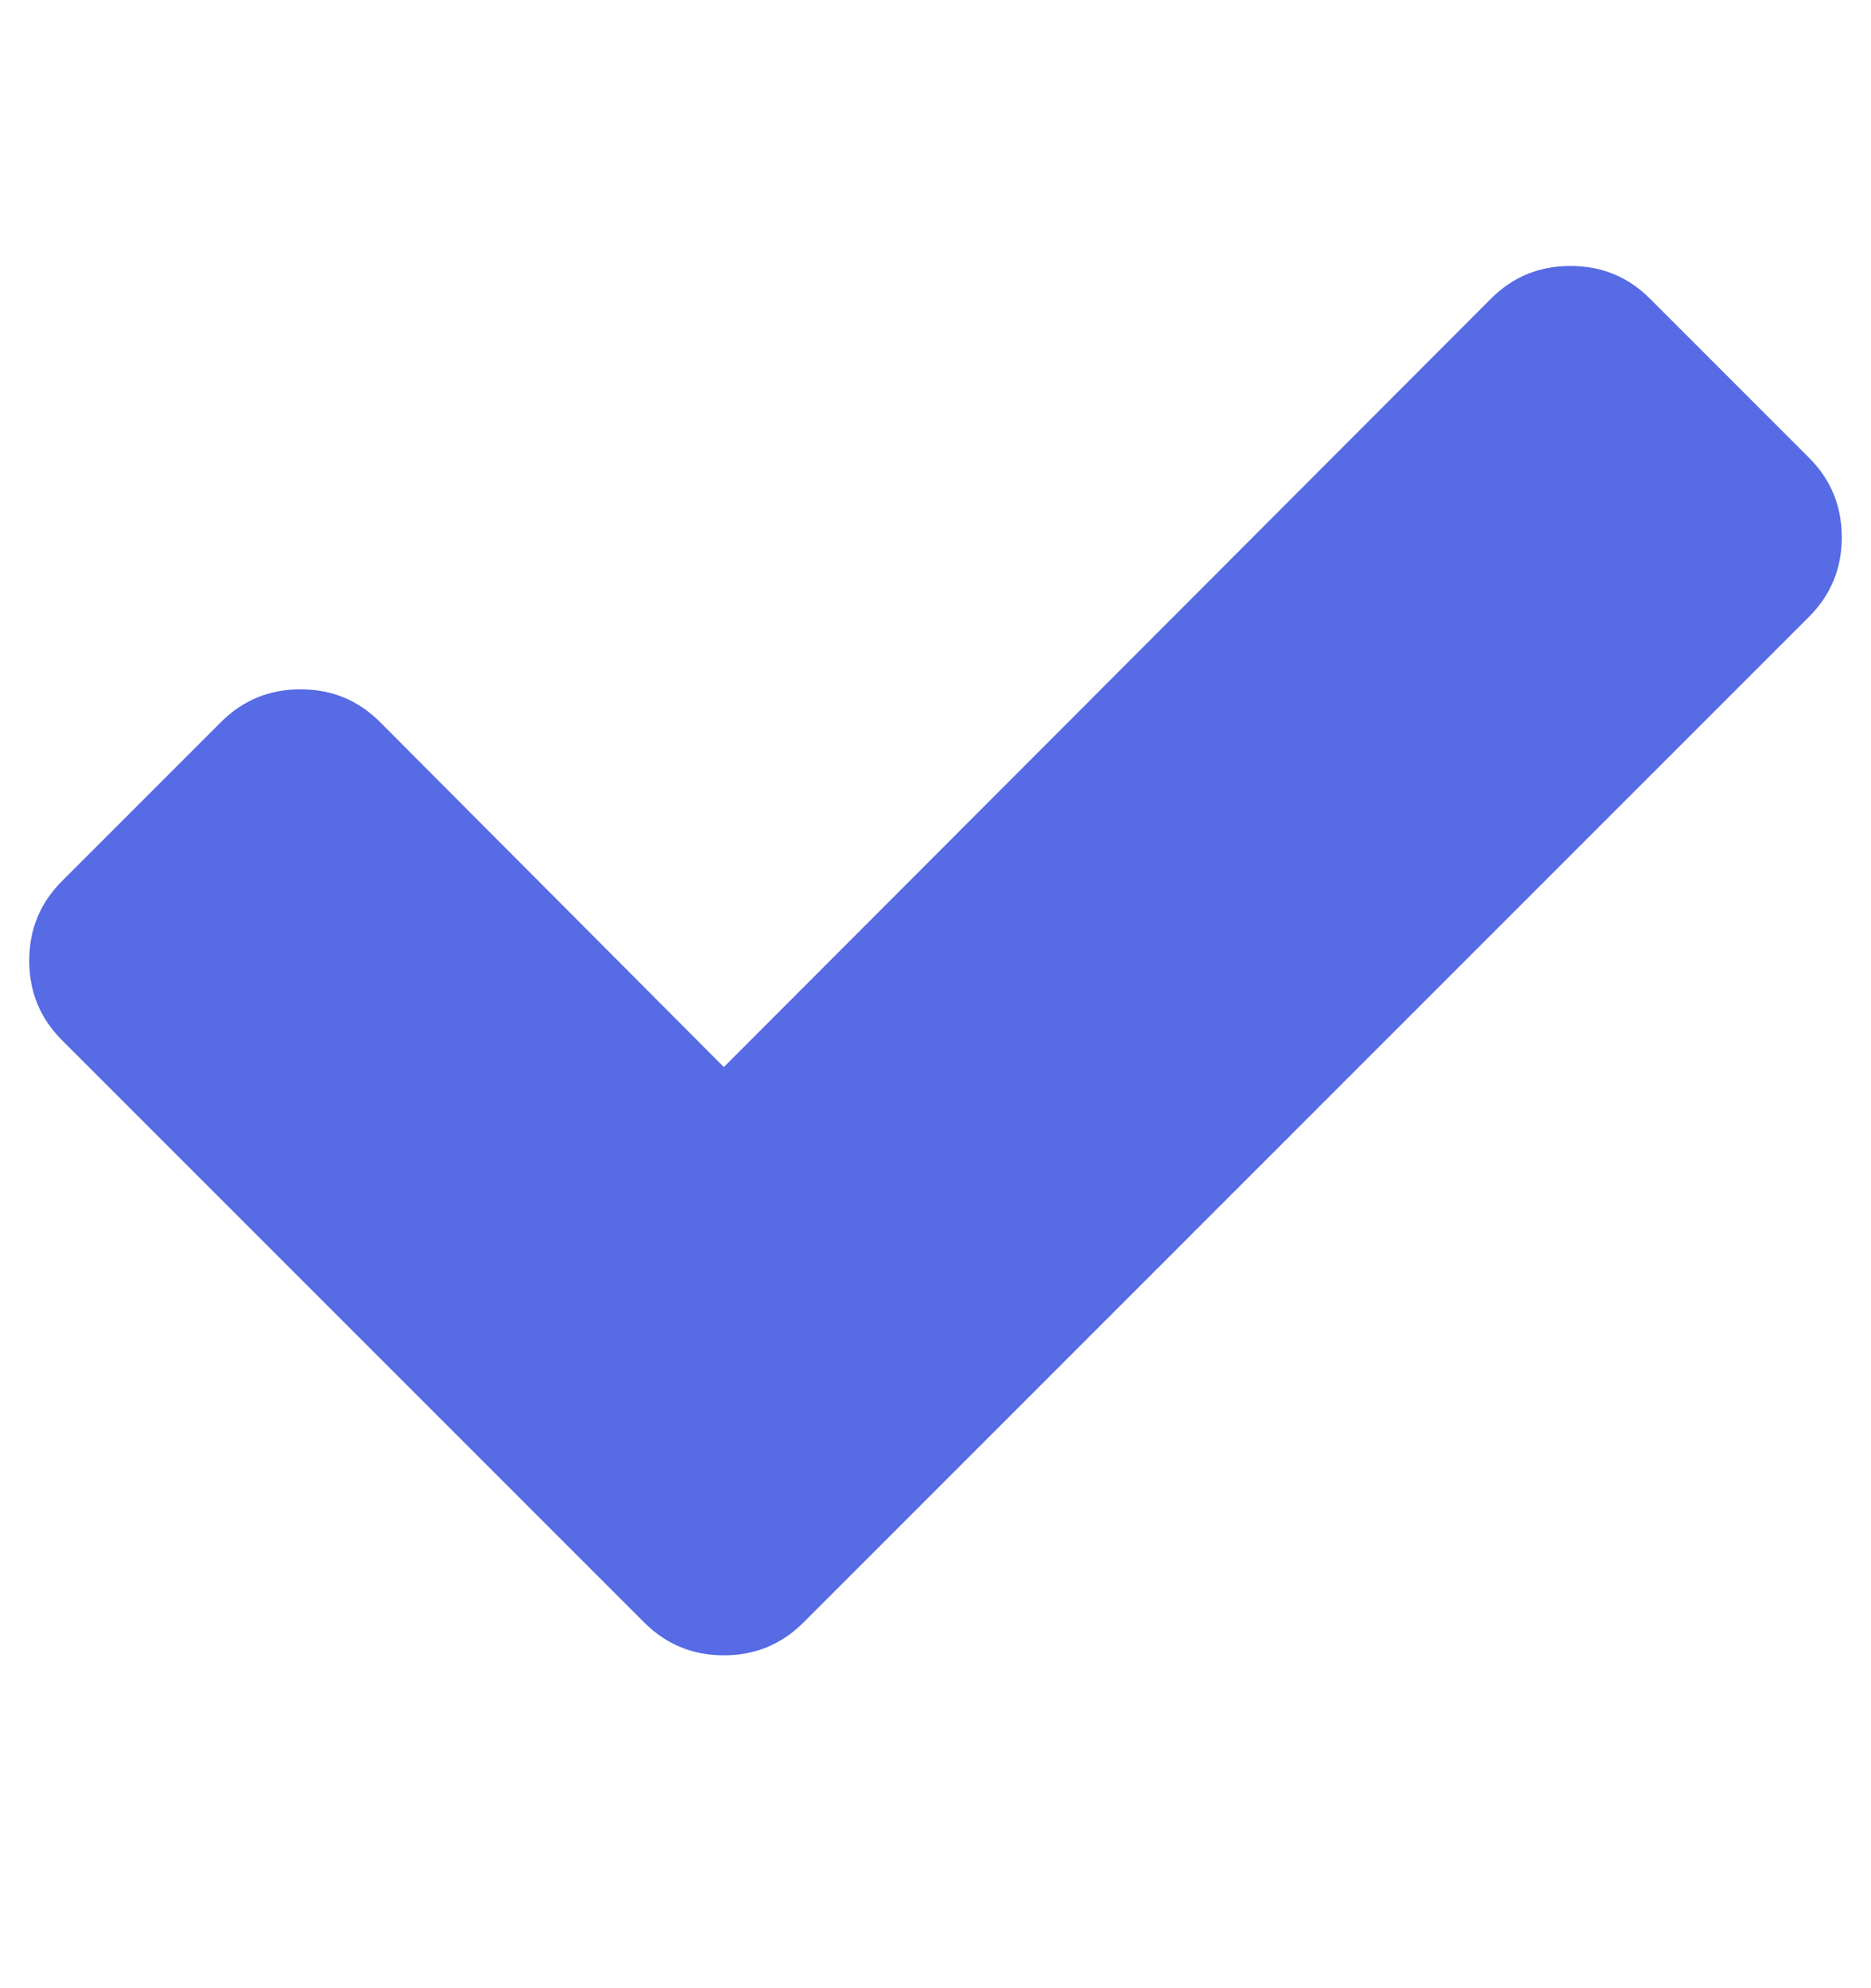 <svg width="16" height="17" viewBox="0 0 16 17" fill="none" xmlns="http://www.w3.org/2000/svg">
<path d="M15.75 4.594C15.75 4.861 15.657 5.087 15.47 5.274L8.23 12.514L6.87 13.874C6.683 14.06 6.457 14.154 6.19 14.154C5.923 14.154 5.697 14.06 5.51 13.874L4.15 12.514L0.53 8.894C0.343 8.707 0.25 8.48 0.25 8.214C0.25 7.947 0.343 7.721 0.53 7.534L1.89 6.174C2.077 5.987 2.303 5.894 2.57 5.894C2.837 5.894 3.063 5.987 3.25 6.174L6.19 9.124L12.75 2.554C12.937 2.367 13.163 2.274 13.43 2.274C13.697 2.274 13.923 2.367 14.11 2.554L15.47 3.914C15.657 4.101 15.75 4.327 15.75 4.594Z" fill="#566BE4"/>
</svg>
